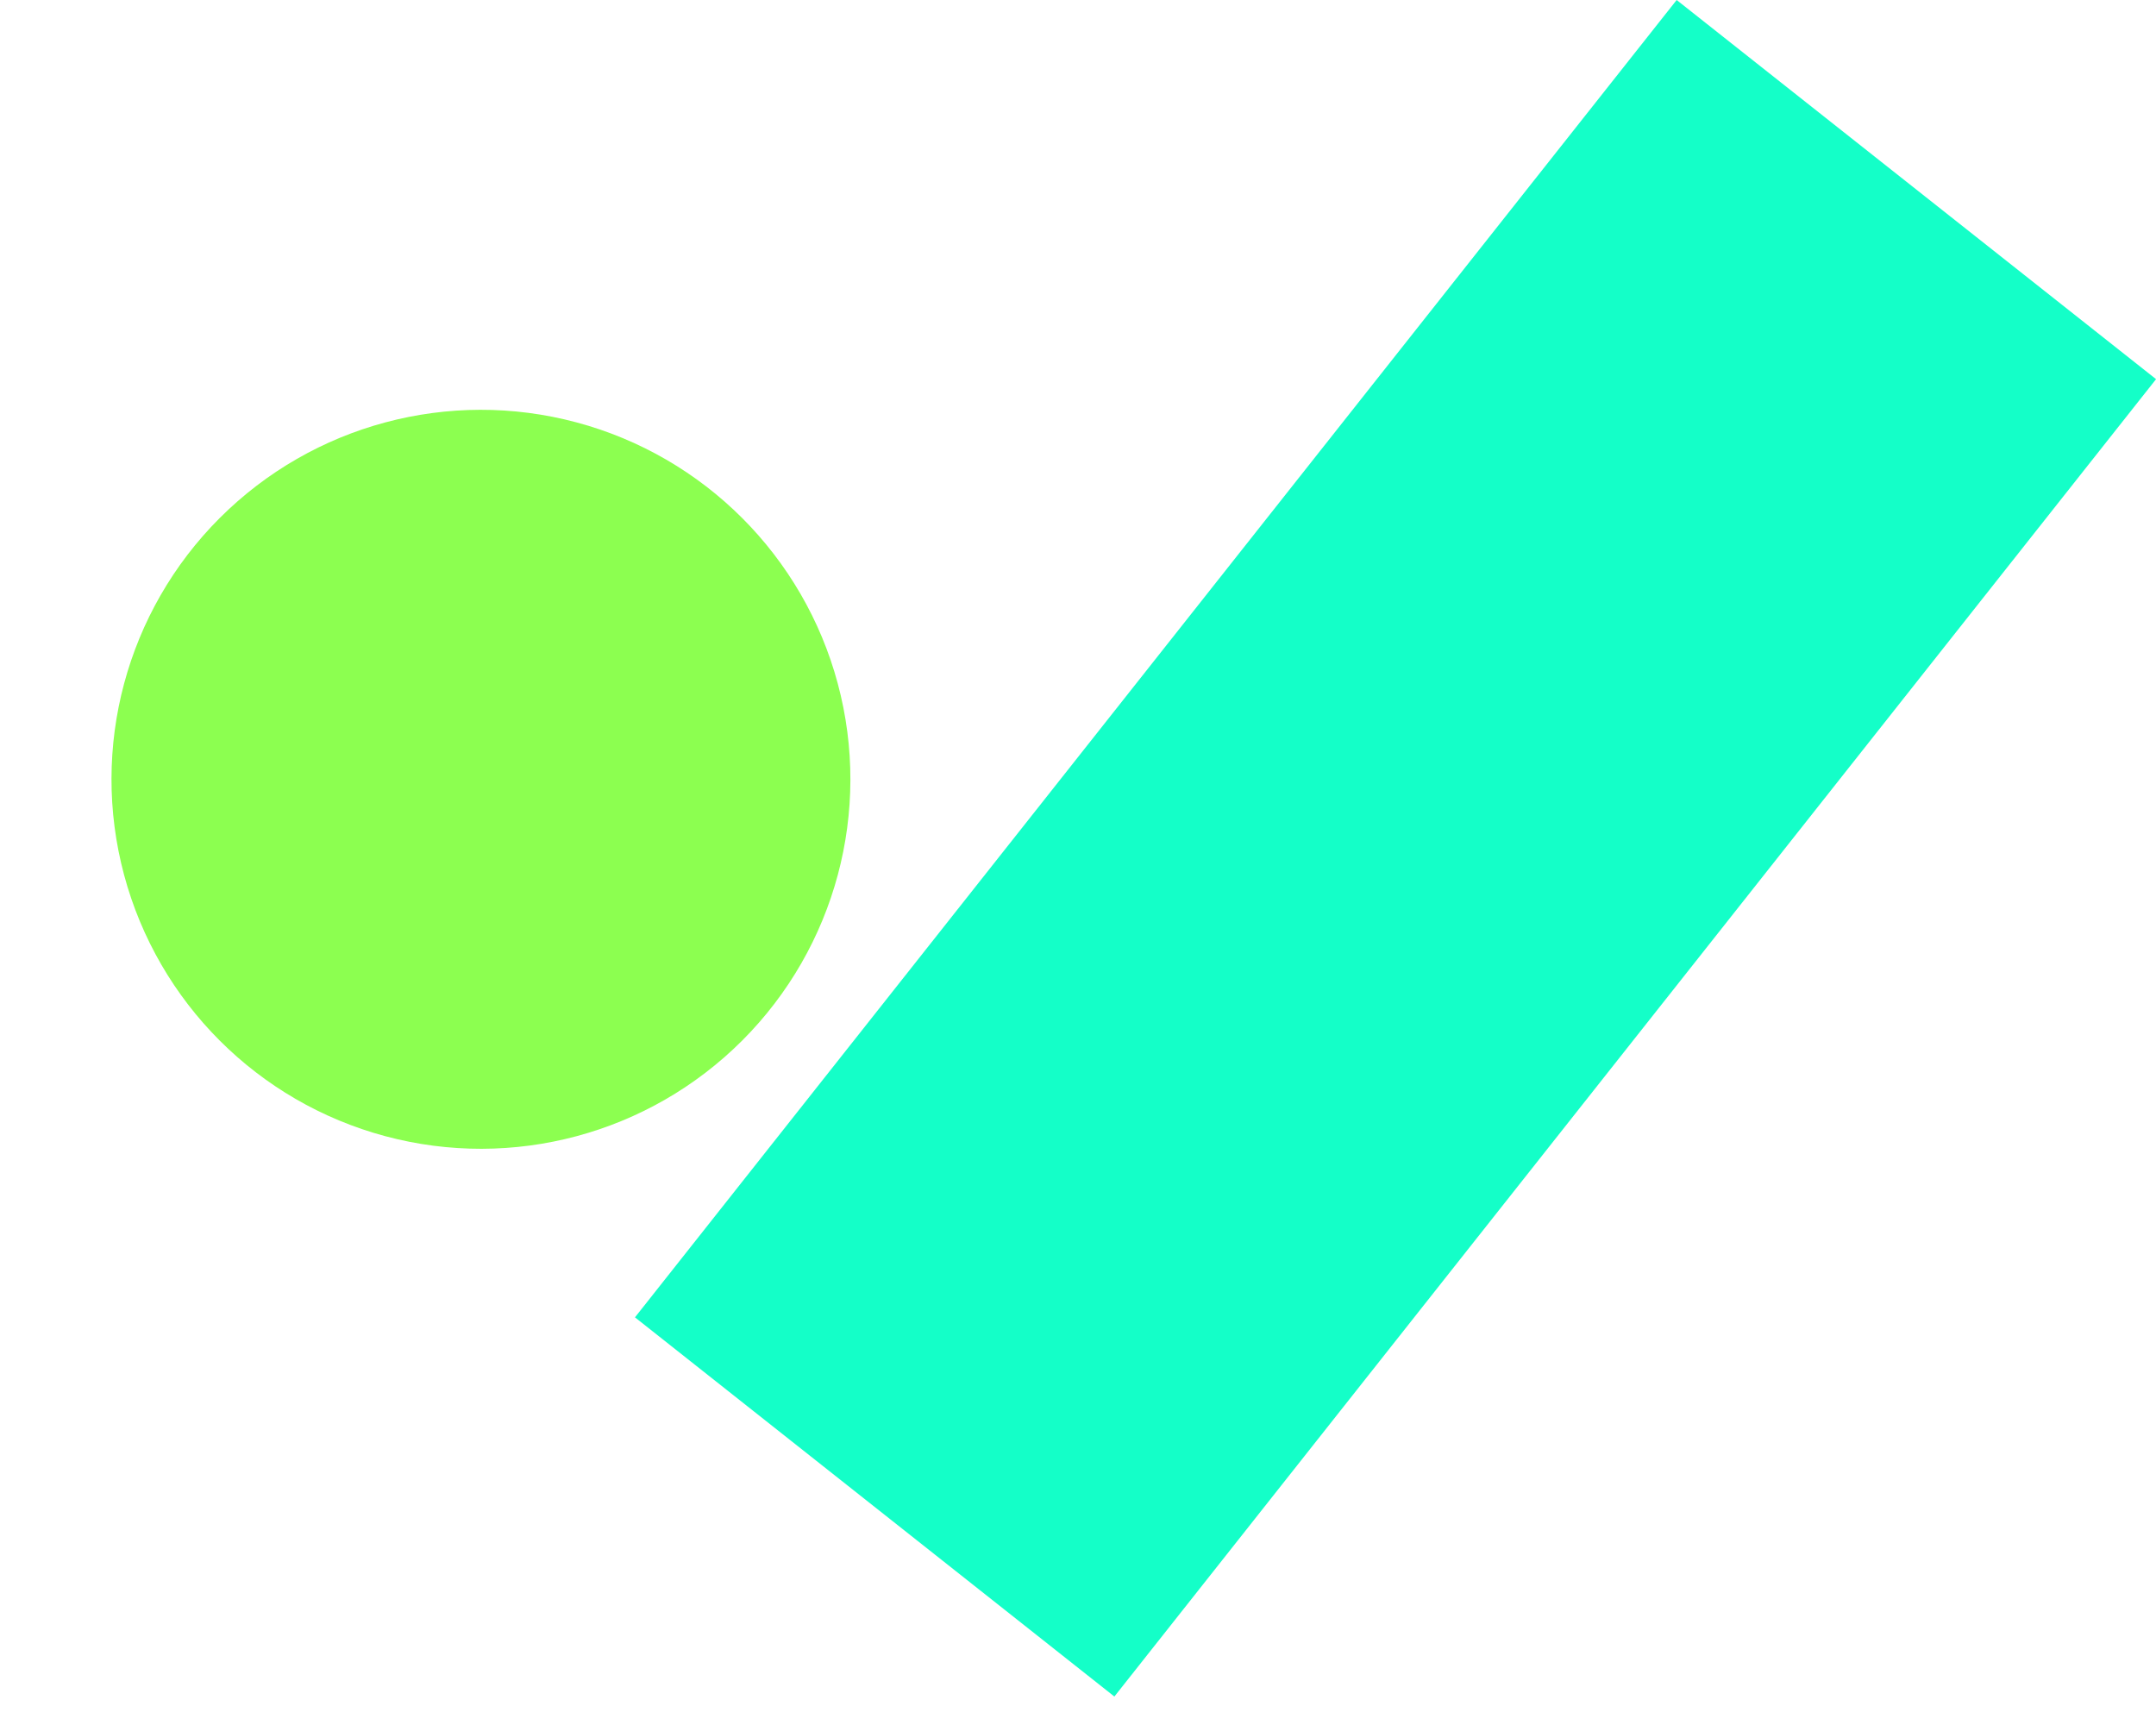 <svg width="70" height="56" viewBox="0 0 70 56" fill="none" xmlns="http://www.w3.org/2000/svg">
<circle cx="15.615" cy="25.299" r="11.995" transform="rotate(165 15.615 25.299)" fill="#8CFF50"/>
<path d="M70.002 12.309L54.437 0L20.616 42.766L36.181 55.076L70.002 12.309Z" fill="#14FFC8"/>
</svg>
